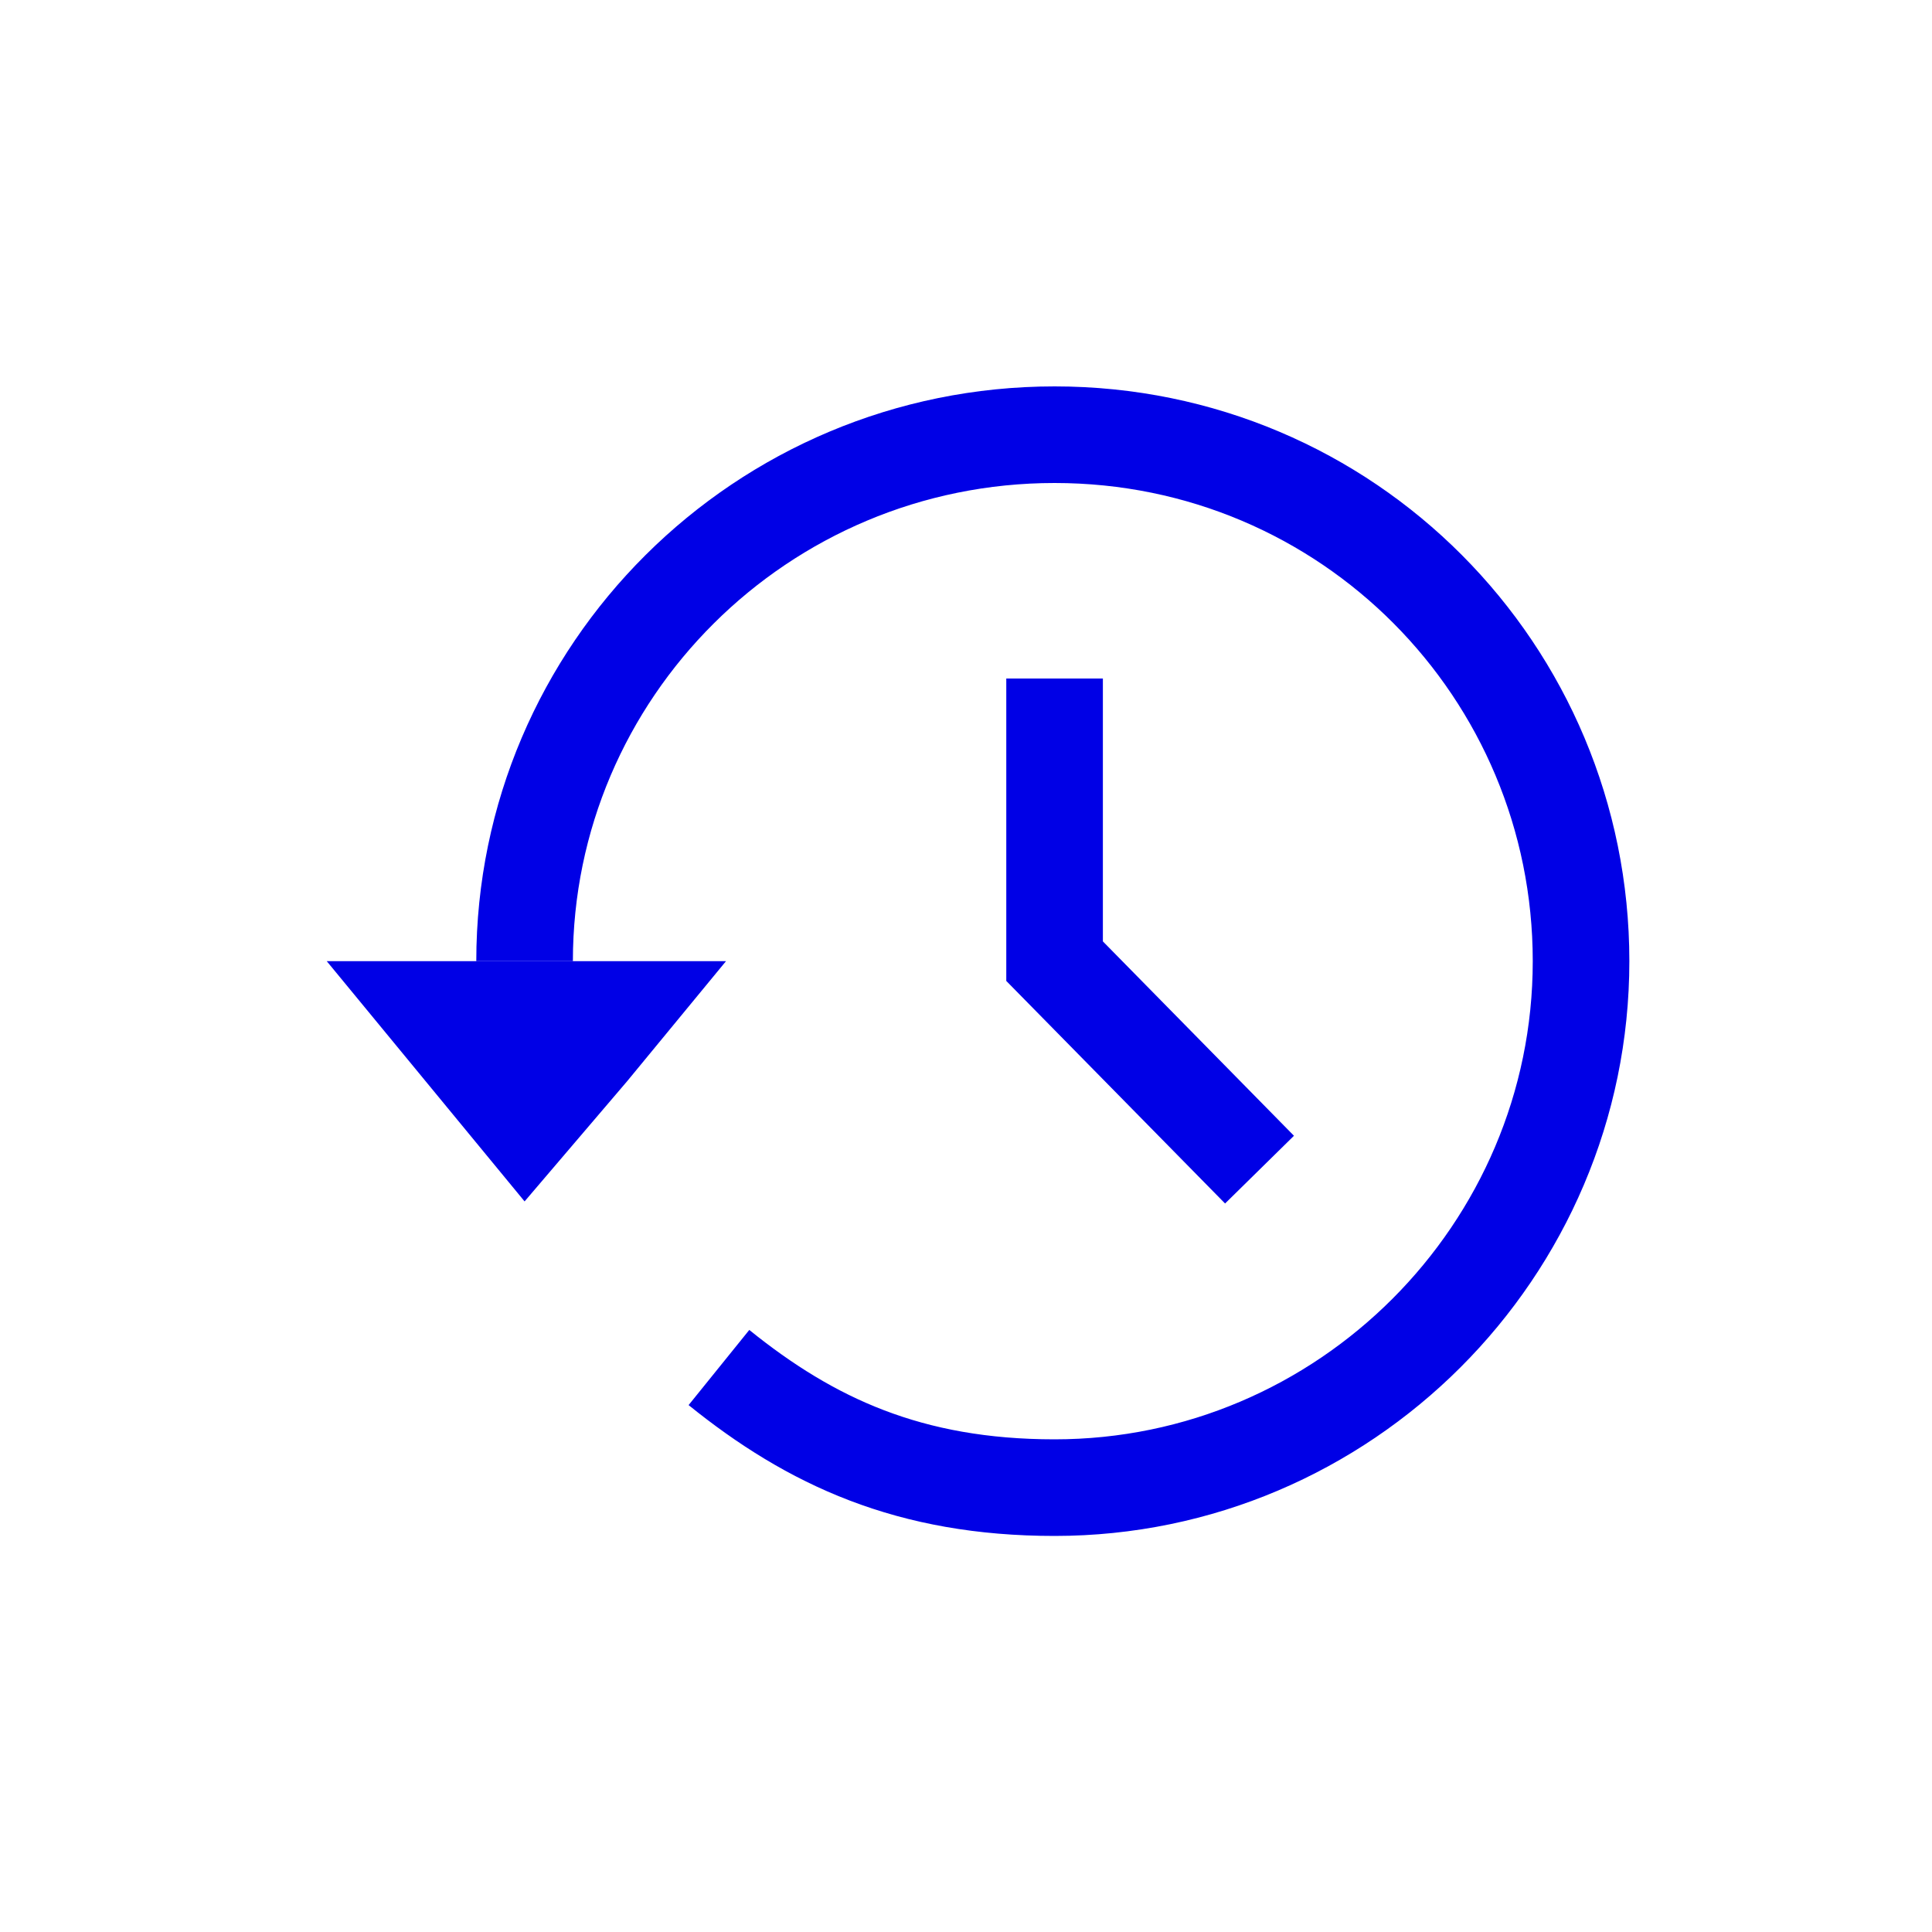 <svg width="40" height="40" viewBox="0 0 40 40" fill="none" xmlns="http://www.w3.org/2000/svg">
<path d="M10.861 19.9C10.861 13.901 15.763 9 21.834 9C27.906 9 32.734 13.901 32.734 19.9C32.734 25.899 27.833 30.8 21.834 30.8C18.835 30.8 16.787 29.849 14.885 28.313" stroke="#0000E6" stroke-width="2" stroke-miterlimit="10"/>
<path d="M10.861 24.874L8.813 22.387L6.765 19.9H10.861H15.031L12.983 22.387L10.861 24.874Z" fill="#0000E6"/>
<path d="M21.834 14.048V19.9L26.077 24.216" stroke="#0000E6" stroke-width="2" stroke-miterlimit="10"/>
</svg>
